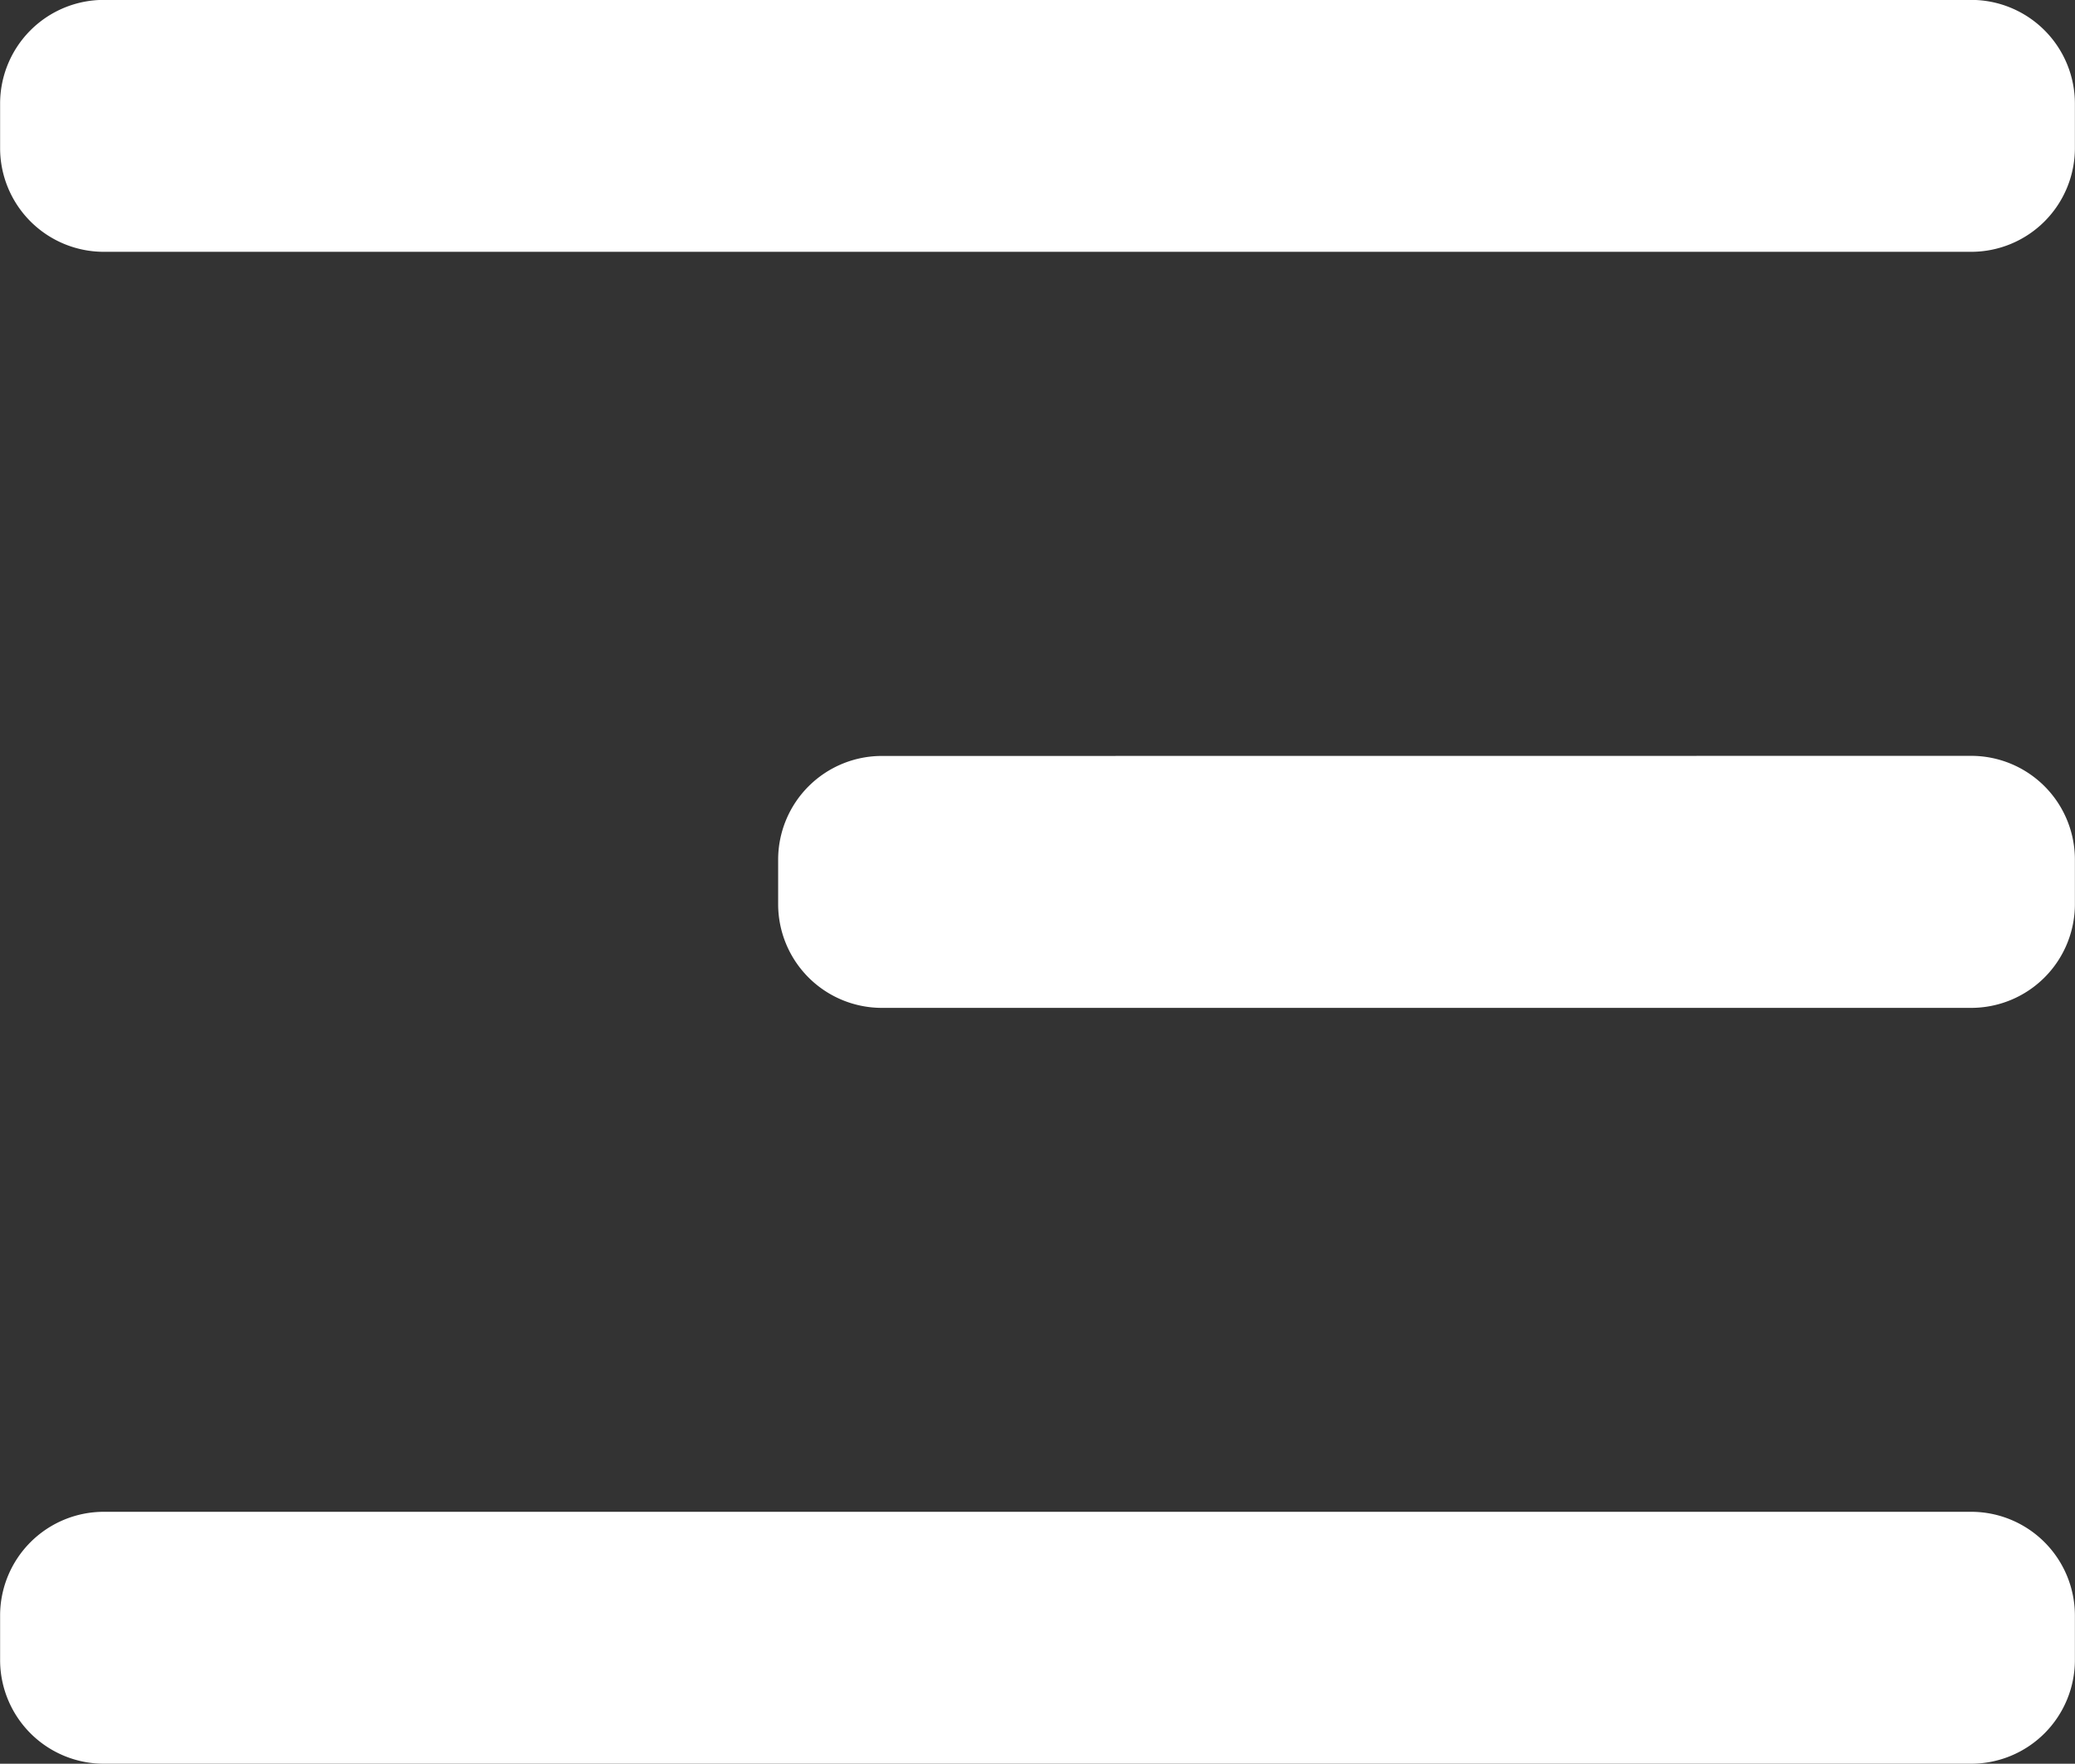 <svg xmlns="http://www.w3.org/2000/svg" width="20.002" height="16.999" viewBox="0 0 20.002 16.999">
  <rect x="0" y="0" width="20.002" height="16.999" fill="#333333" stroke="none"/>
  <g id="Group_10191" data-name="Group 10191" transform="translate(-339.999 -53.001)">
    <path id="menu_icon" data-name="menu icon" d="M1,17a1,1,0,0,1-1-1v-.428a1,1,0,0,1,1-1H19a1,1,0,0,1,1,1V16a1,1,0,0,1-1,1ZM1,9.714a1,1,0,0,1-1-1V8.285a1,1,0,0,1,1-1H11.5a1,1,0,0,1,1,1v.428a1,1,0,0,1-1,1ZM1,2.428a1,1,0,0,1-1-1V1A1,1,0,0,1,1,0H19a1,1,0,0,1,1,1v.428a1,1,0,0,1-1,1Z" transform="translate(360 70) rotate(180)" fill="#fff"/>
  </g>
</svg>
